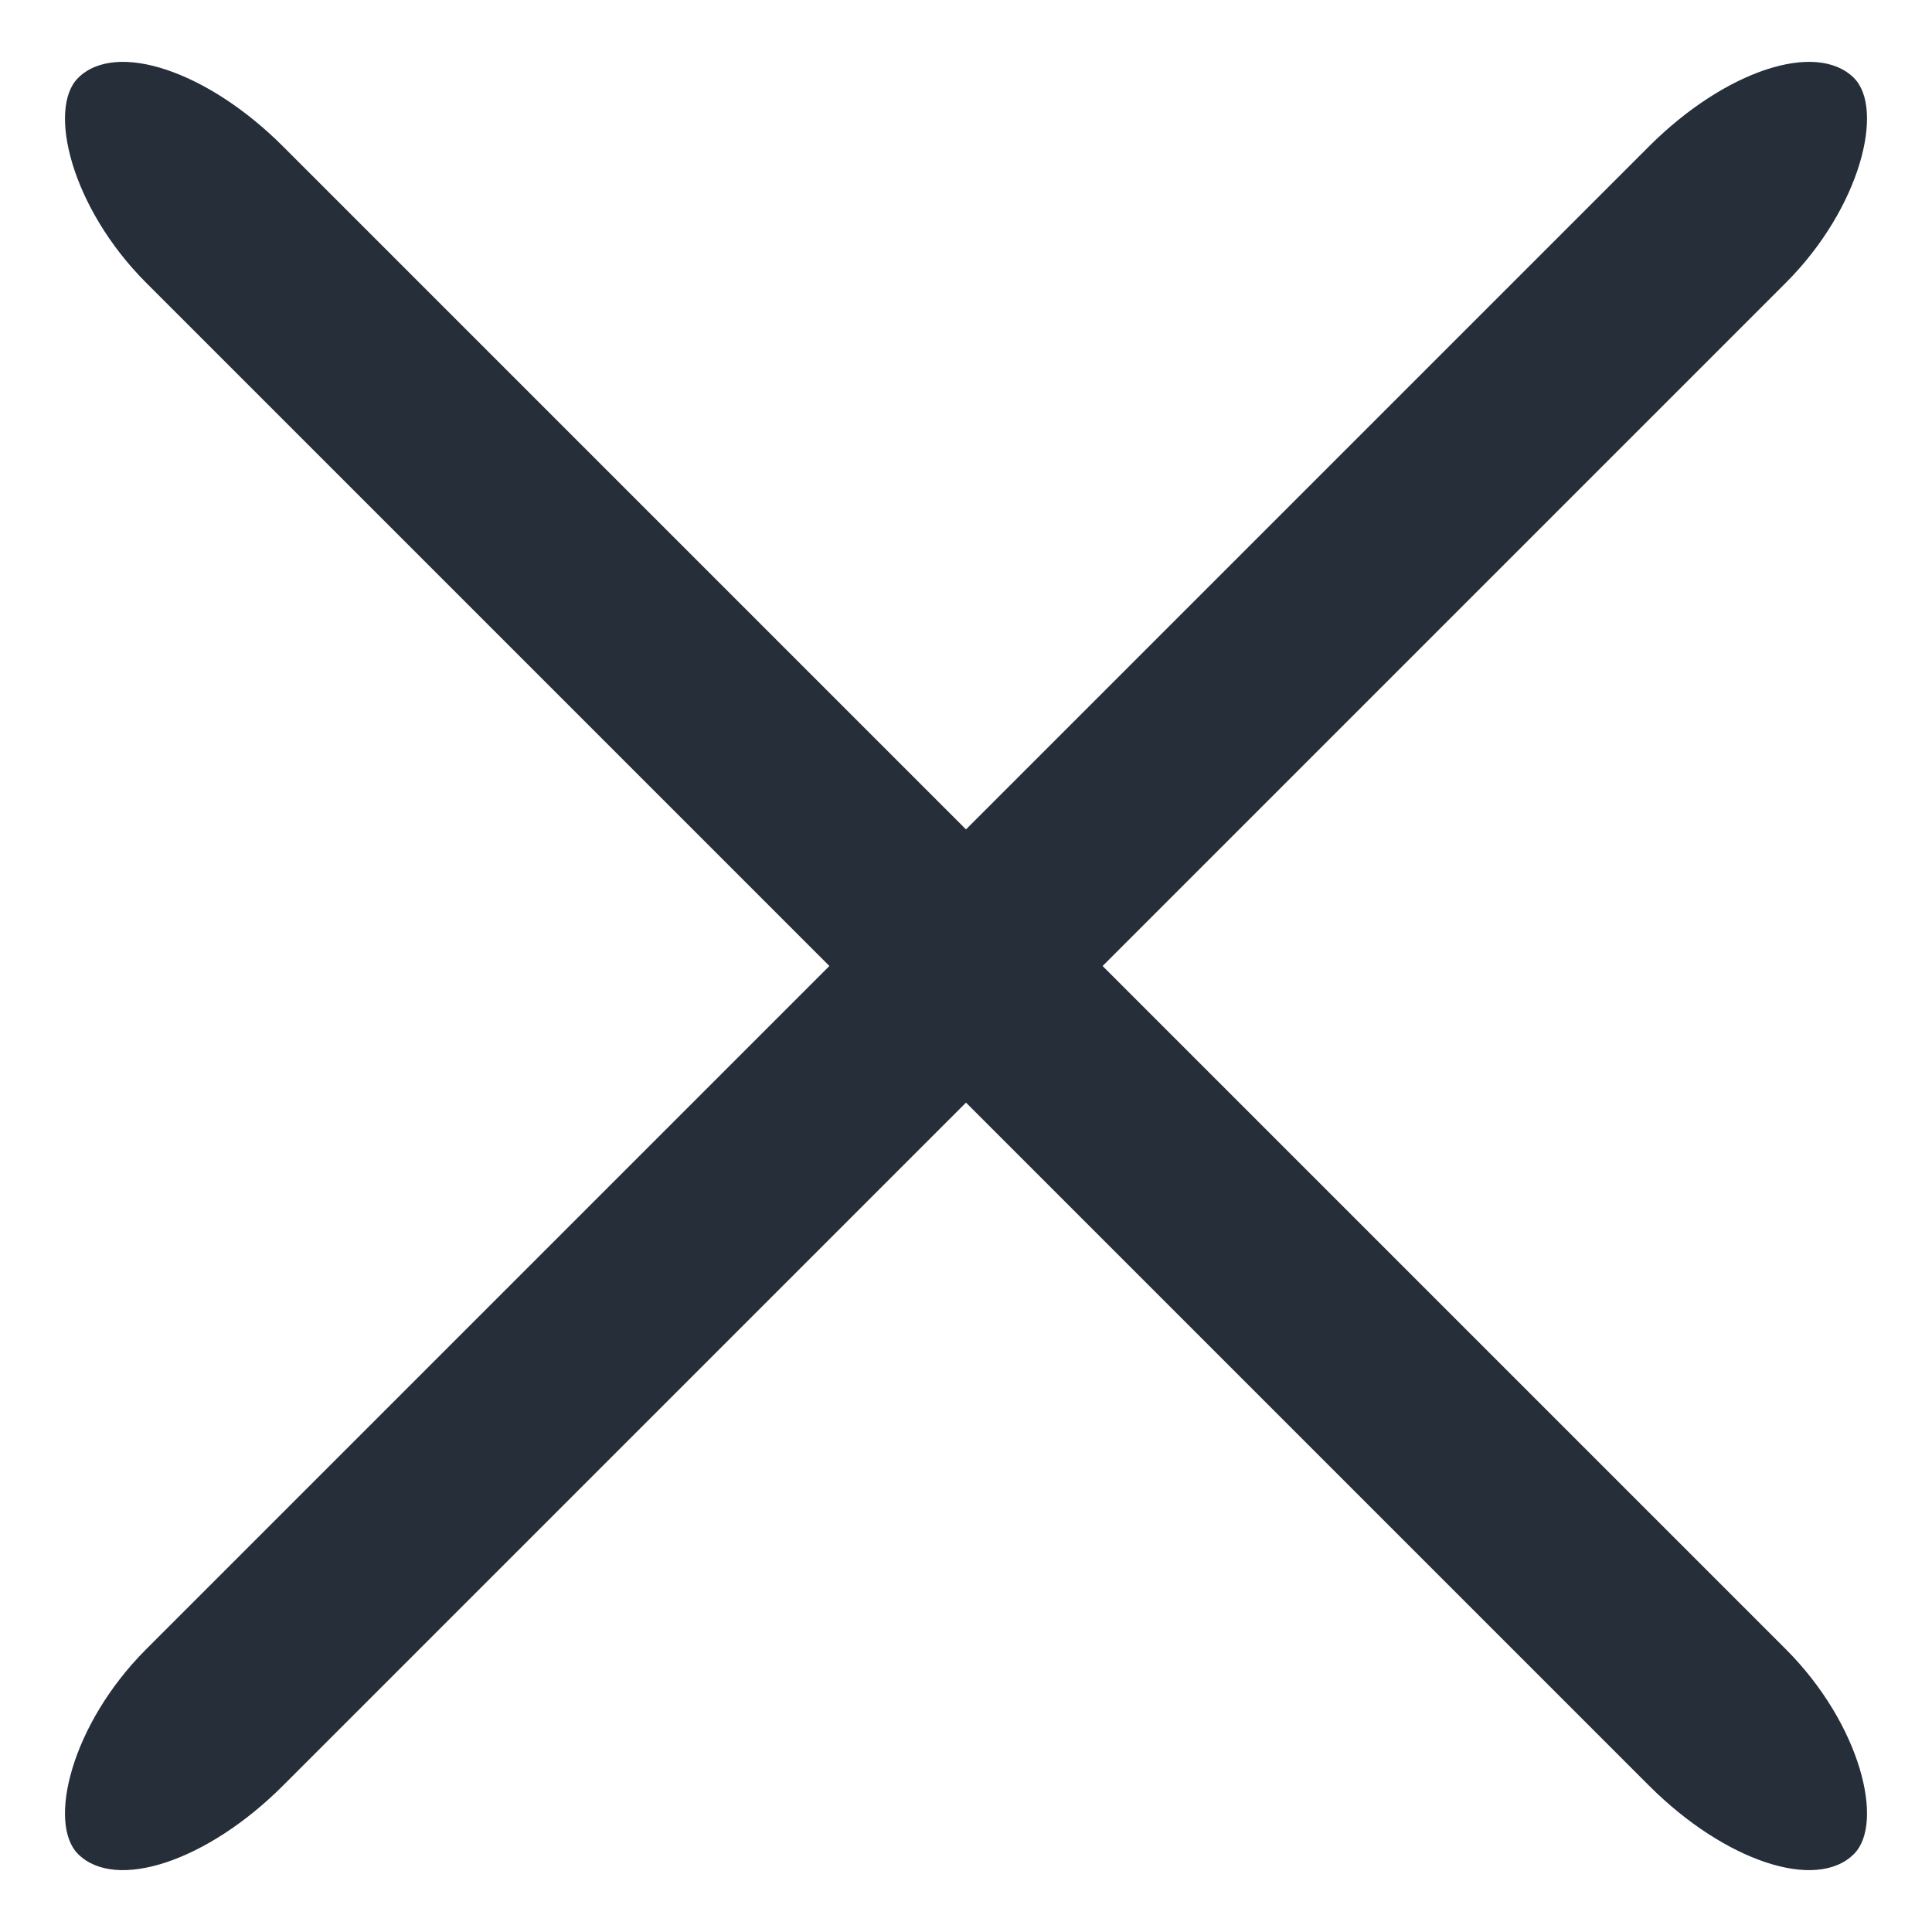 <?xml version="1.0" encoding="UTF-8" standalone="no"?>
<svg width="20px" height="20px" viewBox="0 0 20 20" version="1.1" xmlns="http://www.w3.org/2000/svg" xmlns:xlink="http://www.w3.org/1999/xlink" xmlns:sketch="http://www.bohemiancoding.com/sketch/ns">
    <!-- Generator: Sketch 3.4.4 (17248) - http://www.bohemiancoding.com/sketch -->
    <title>krestik</title>
    <desc>Created with Sketch.</desc>
    <defs></defs>
    <g id="Page-1" stroke="none" stroke-width="1" fill="none" fill-rule="evenodd" sketch:type="MSPage">
        <g id="menu-hover" sketch:type="MSLayerGroup" transform="translate(-75, -15)" fill="#262E3A">
            <g id="Page-1" sketch:type="MSShapeGroup">
                <g id="998-иконки">
                    <g id="top-menu">
                        <g id="menu-hover">
                            <g id="krestik" transform="translate(75, 15)">
                                <rect id="Rectangle-16-Copy" transform="translate(10, 10) rotate(45) translate(-10, -10) " x="-3" y="9" width="26" height="2" rx="2"></rect>
                                <rect id="Rectangle-16-Copy-2" transform="translate(10, 10) scale(-1, 1) rotate(45) translate(-10, -10) " x="-3" y="9" width="26" height="2" rx="2"></rect>
                            </g>
                        </g>
                    </g>
                </g>
            </g>
        </g>
    </g>
</svg>